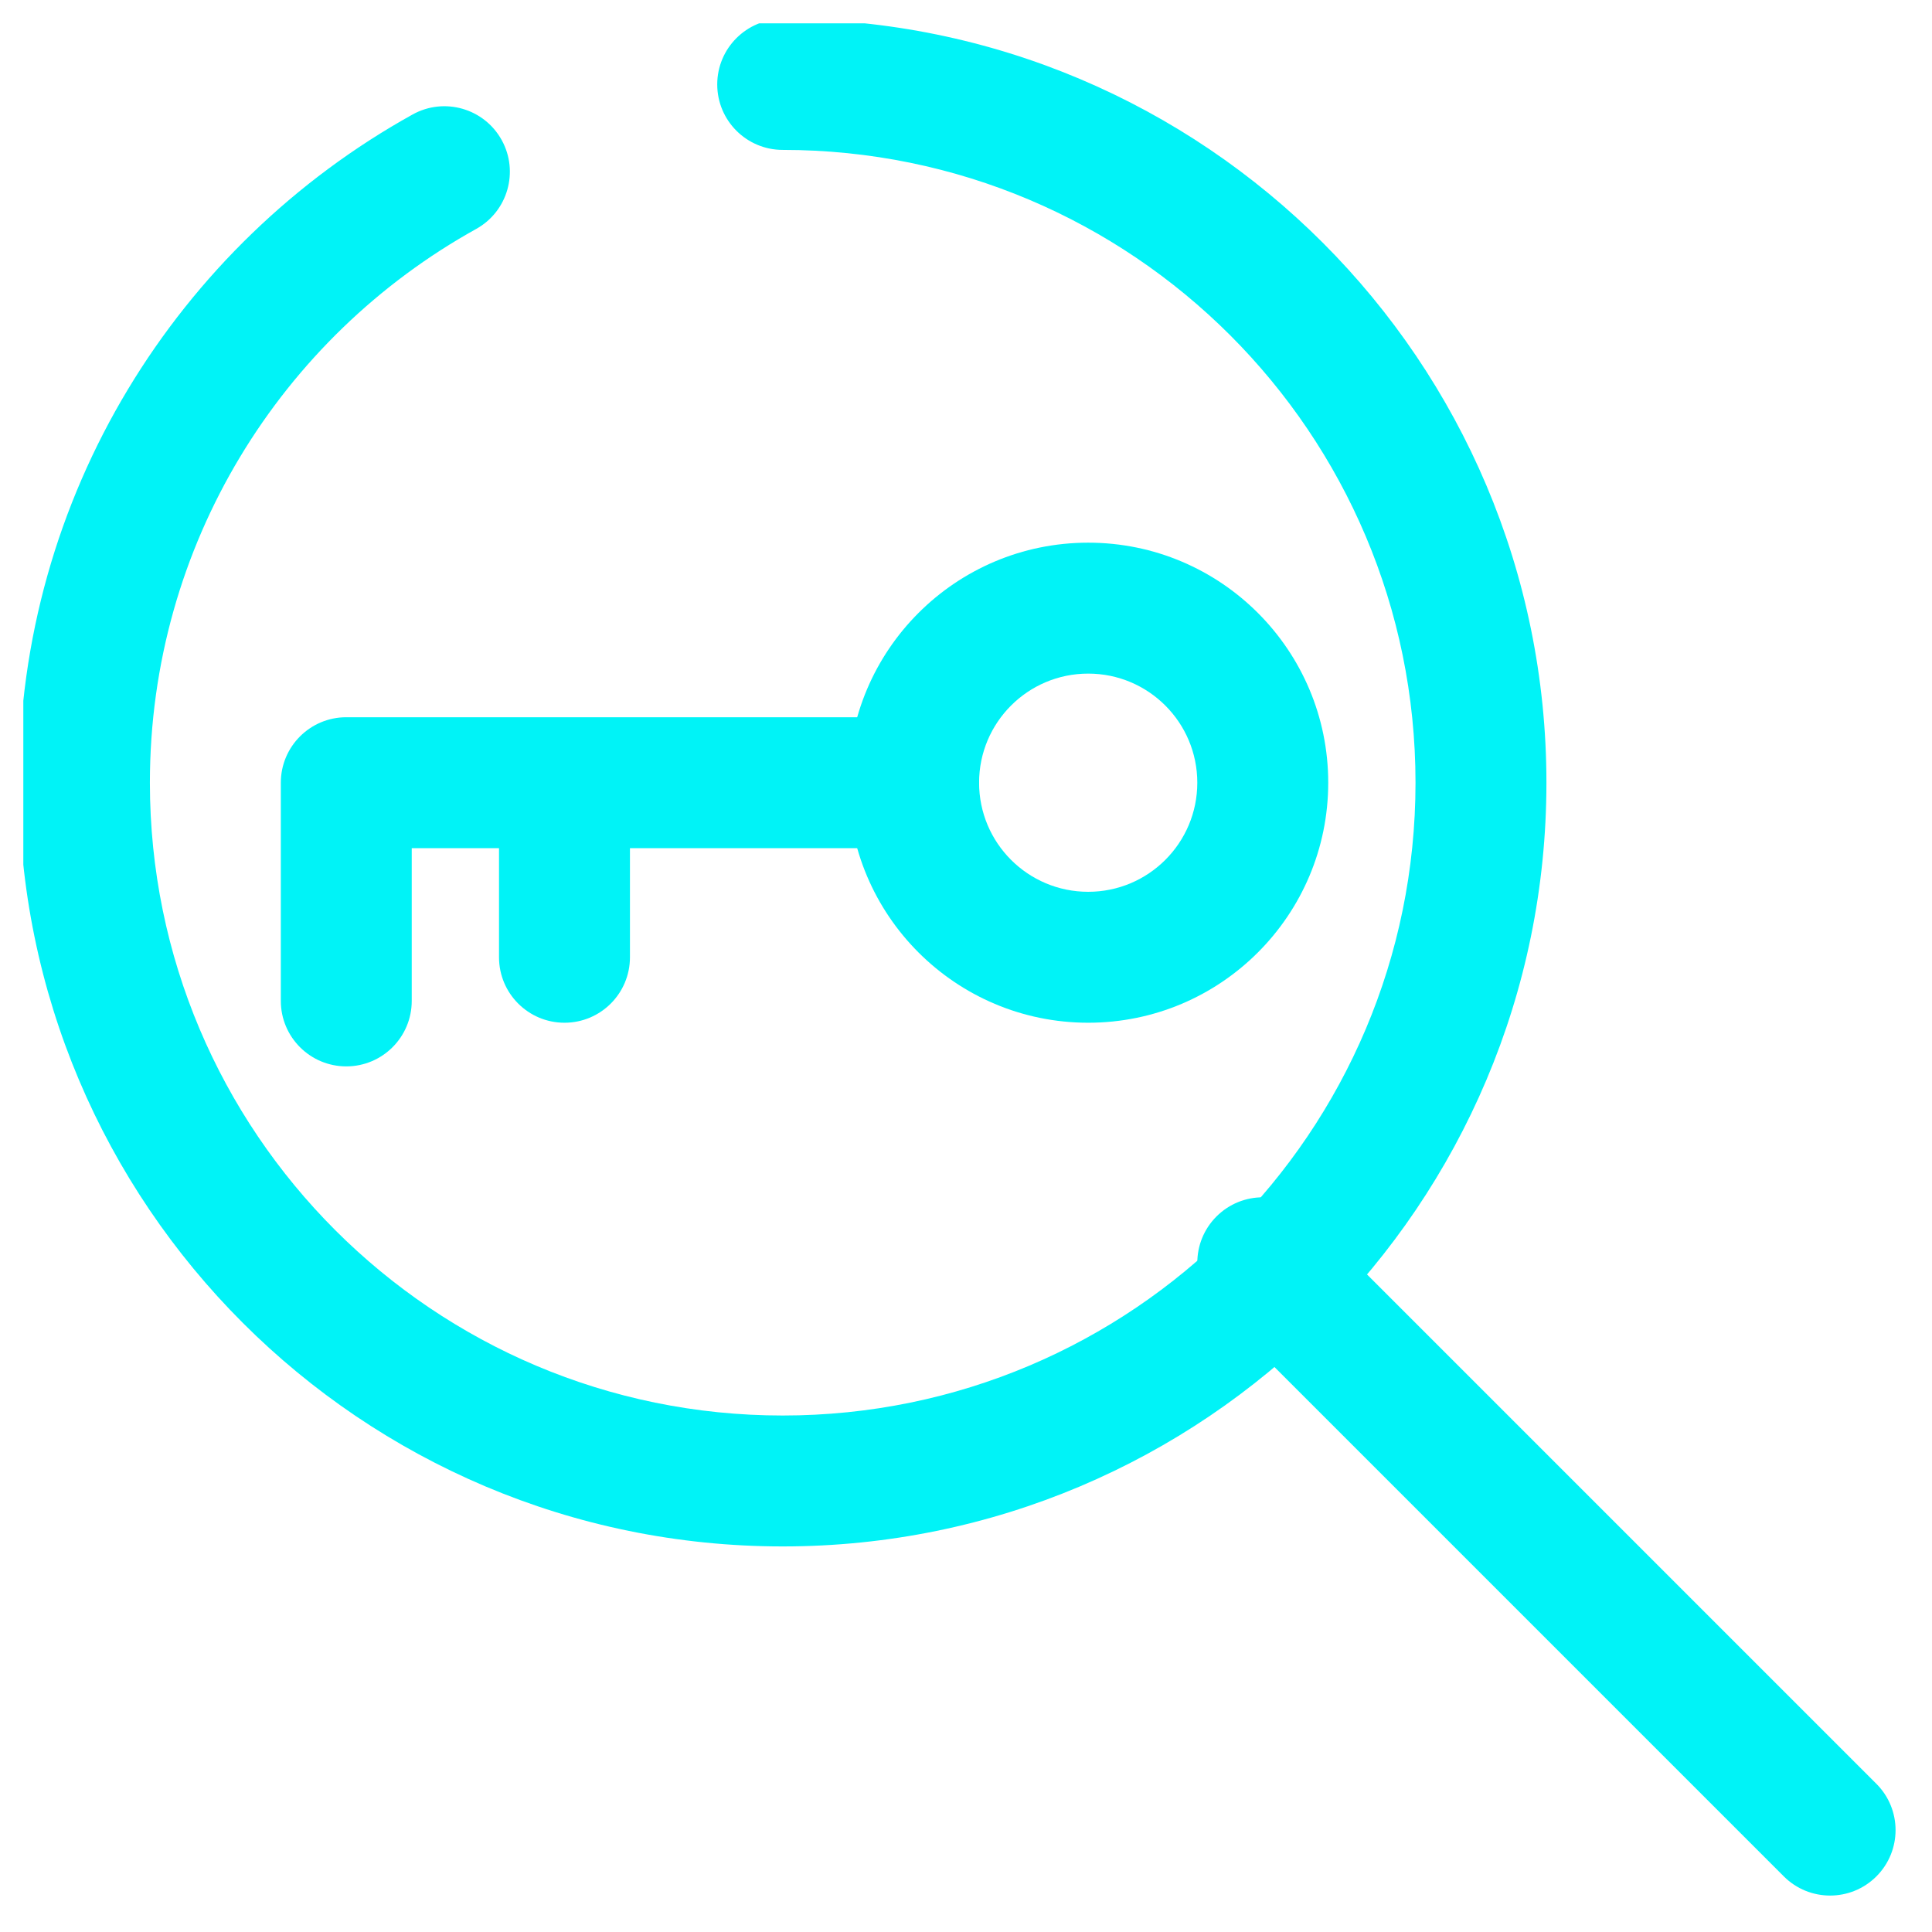 <svg xmlns="http://www.w3.org/2000/svg" xmlns:xlink="http://www.w3.org/1999/xlink" width="500" zoomAndPan="magnify" viewBox="0 0 375 375" height="500" preserveAspectRatio="xMidYMid meet" version="1.0"><defs><clipPath id="e605a5b91f"><path d="M 4.527 4.527 L 301 4.527 L 301 301 L 4.527 301 Z M 4.527 4.527 " clip-rule="nonzero"/></clipPath></defs><g clip-path="url(#e605a5b91f)"><path fill="#00f3f7" d="M 139.215 16.387 C 139.215 9.371 144.906 3.684 151.922 3.684 C 233.793 3.684 300.16 70.051 300.16 151.922 C 300.16 233.793 233.793 300.16 151.922 300.16 C 70.051 300.16 3.68 233.793 3.68 151.922 C 3.68 96.094 34.551 47.488 80.09 22.219 C 86.227 18.812 93.961 21.027 97.367 27.164 C 100.77 33.301 98.559 41.035 92.422 44.441 C 54.629 65.41 29.094 105.695 29.094 151.922 C 29.094 219.758 84.086 274.75 151.922 274.75 C 219.758 274.75 274.75 219.758 274.75 151.922 C 274.75 84.086 219.758 29.094 151.922 29.094 C 144.906 29.094 139.215 23.406 139.215 16.387 Z M 139.215 16.387 " fill-opacity="1" fill-rule="evenodd"/></g><path fill="#00f3f7" d="M 236.117 236.117 C 241.078 231.156 249.125 231.156 254.086 236.117 L 364.207 346.238 C 369.168 351.199 369.168 359.246 364.207 364.207 C 359.246 369.168 351.199 369.168 346.238 364.207 L 236.117 254.086 C 231.156 249.125 231.156 241.078 236.117 236.117 Z M 236.117 236.117 " fill-opacity="1" fill-rule="evenodd"/><path fill="#00f3f7" d="M 211.219 130.746 C 199.52 130.746 190.039 140.227 190.039 151.922 C 190.039 163.617 199.52 173.098 211.219 173.098 C 222.914 173.098 232.395 163.617 232.395 151.922 C 232.395 140.227 222.914 130.746 211.219 130.746 Z M 164.629 151.922 C 164.629 126.191 185.488 105.332 211.219 105.332 C 236.949 105.332 257.809 126.191 257.809 151.922 C 257.809 177.652 236.949 198.512 211.219 198.512 C 185.488 198.512 164.629 177.652 164.629 151.922 Z M 164.629 151.922 " fill-opacity="1" fill-rule="evenodd"/><path fill="#00f3f7" d="M 54.508 151.922 C 54.508 144.906 60.195 139.215 67.215 139.215 L 177.336 139.215 C 184.352 139.215 190.039 144.906 190.039 151.922 C 190.039 158.938 184.352 164.629 177.336 164.629 L 122.273 164.629 L 122.273 185.805 C 122.273 192.824 116.586 198.512 109.566 198.512 C 102.551 198.512 96.859 192.824 96.859 185.805 L 96.859 164.629 L 79.918 164.629 L 79.918 194.277 C 79.918 201.293 74.23 206.984 67.215 206.984 C 60.195 206.984 54.508 201.293 54.508 194.277 Z M 54.508 151.922 " fill-opacity="1" fill-rule="evenodd"/></svg>